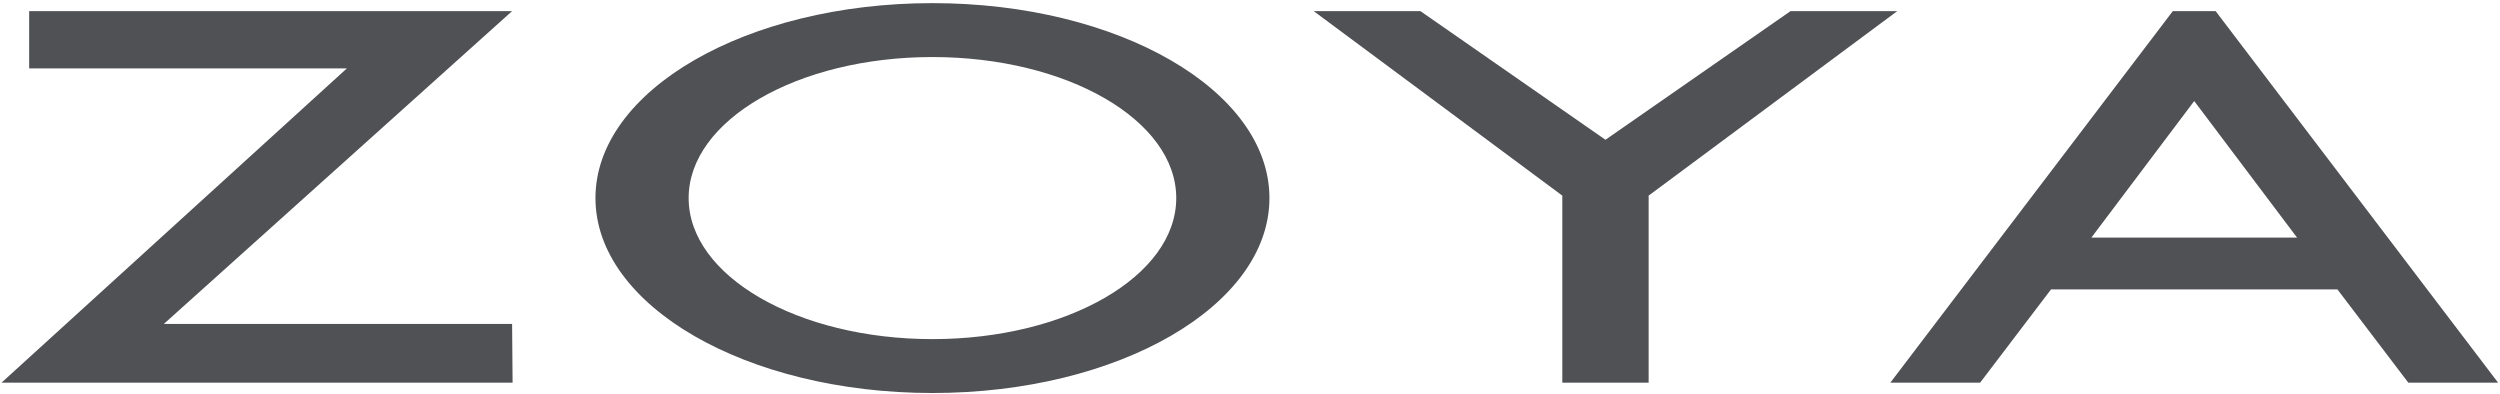 <?xml version="1.0" encoding="UTF-8"?>
<svg xmlns="http://www.w3.org/2000/svg" xmlns:xlink="http://www.w3.org/1999/xlink" width="724pt" height="114pt" viewBox="0 0 724 114" version="1.1">
<g id="surface1">
<path style=" stroke:none;fill-rule:evenodd;fill:rgb(31.372%,31.763%,33.325%);fill-opacity:1;" d="M 8.445 19.816 L 100.445 19.816 L 0.445 110.816 L 148.445 110.816 L 148.305 93.816 L 47.445 93.816 L 148.305 3.219 L 8.445 3.219 Z M 605.656 68.816 L 635.445 29.262 L 665.234 68.816 Z M 676.922 83.816 L 697.445 110.816 L 723.445 110.816 L 641.645 3.219 L 629.246 3.219 L 547.445 110.816 L 573.445 110.816 L 593.973 83.816 Z M 270.035 0.906 C 323.934 0.906 367.629 26.184 367.629 57.363 C 367.629 88.539 323.934 113.816 270.035 113.816 C 216.137 113.816 172.445 88.539 172.445 57.363 C 172.445 26.184 216.137 0.906 270.035 0.906 Z M 270.035 16.52 C 309.031 16.52 340.641 34.805 340.641 57.363 C 340.641 79.918 309.031 98.207 270.035 98.207 C 231.043 98.207 199.43 79.918 199.43 57.363 C 199.43 34.805 231.043 16.52 270.035 16.52 Z M 452.445 110.816 L 452.445 56.652 L 380.445 3.219 L 411.352 3.219 L 464.945 40.477 L 518.539 3.219 L 549.445 3.219 L 477.445 56.652 L 477.445 110.816 L 452.445 110.816 "/>
</g>
</svg>
